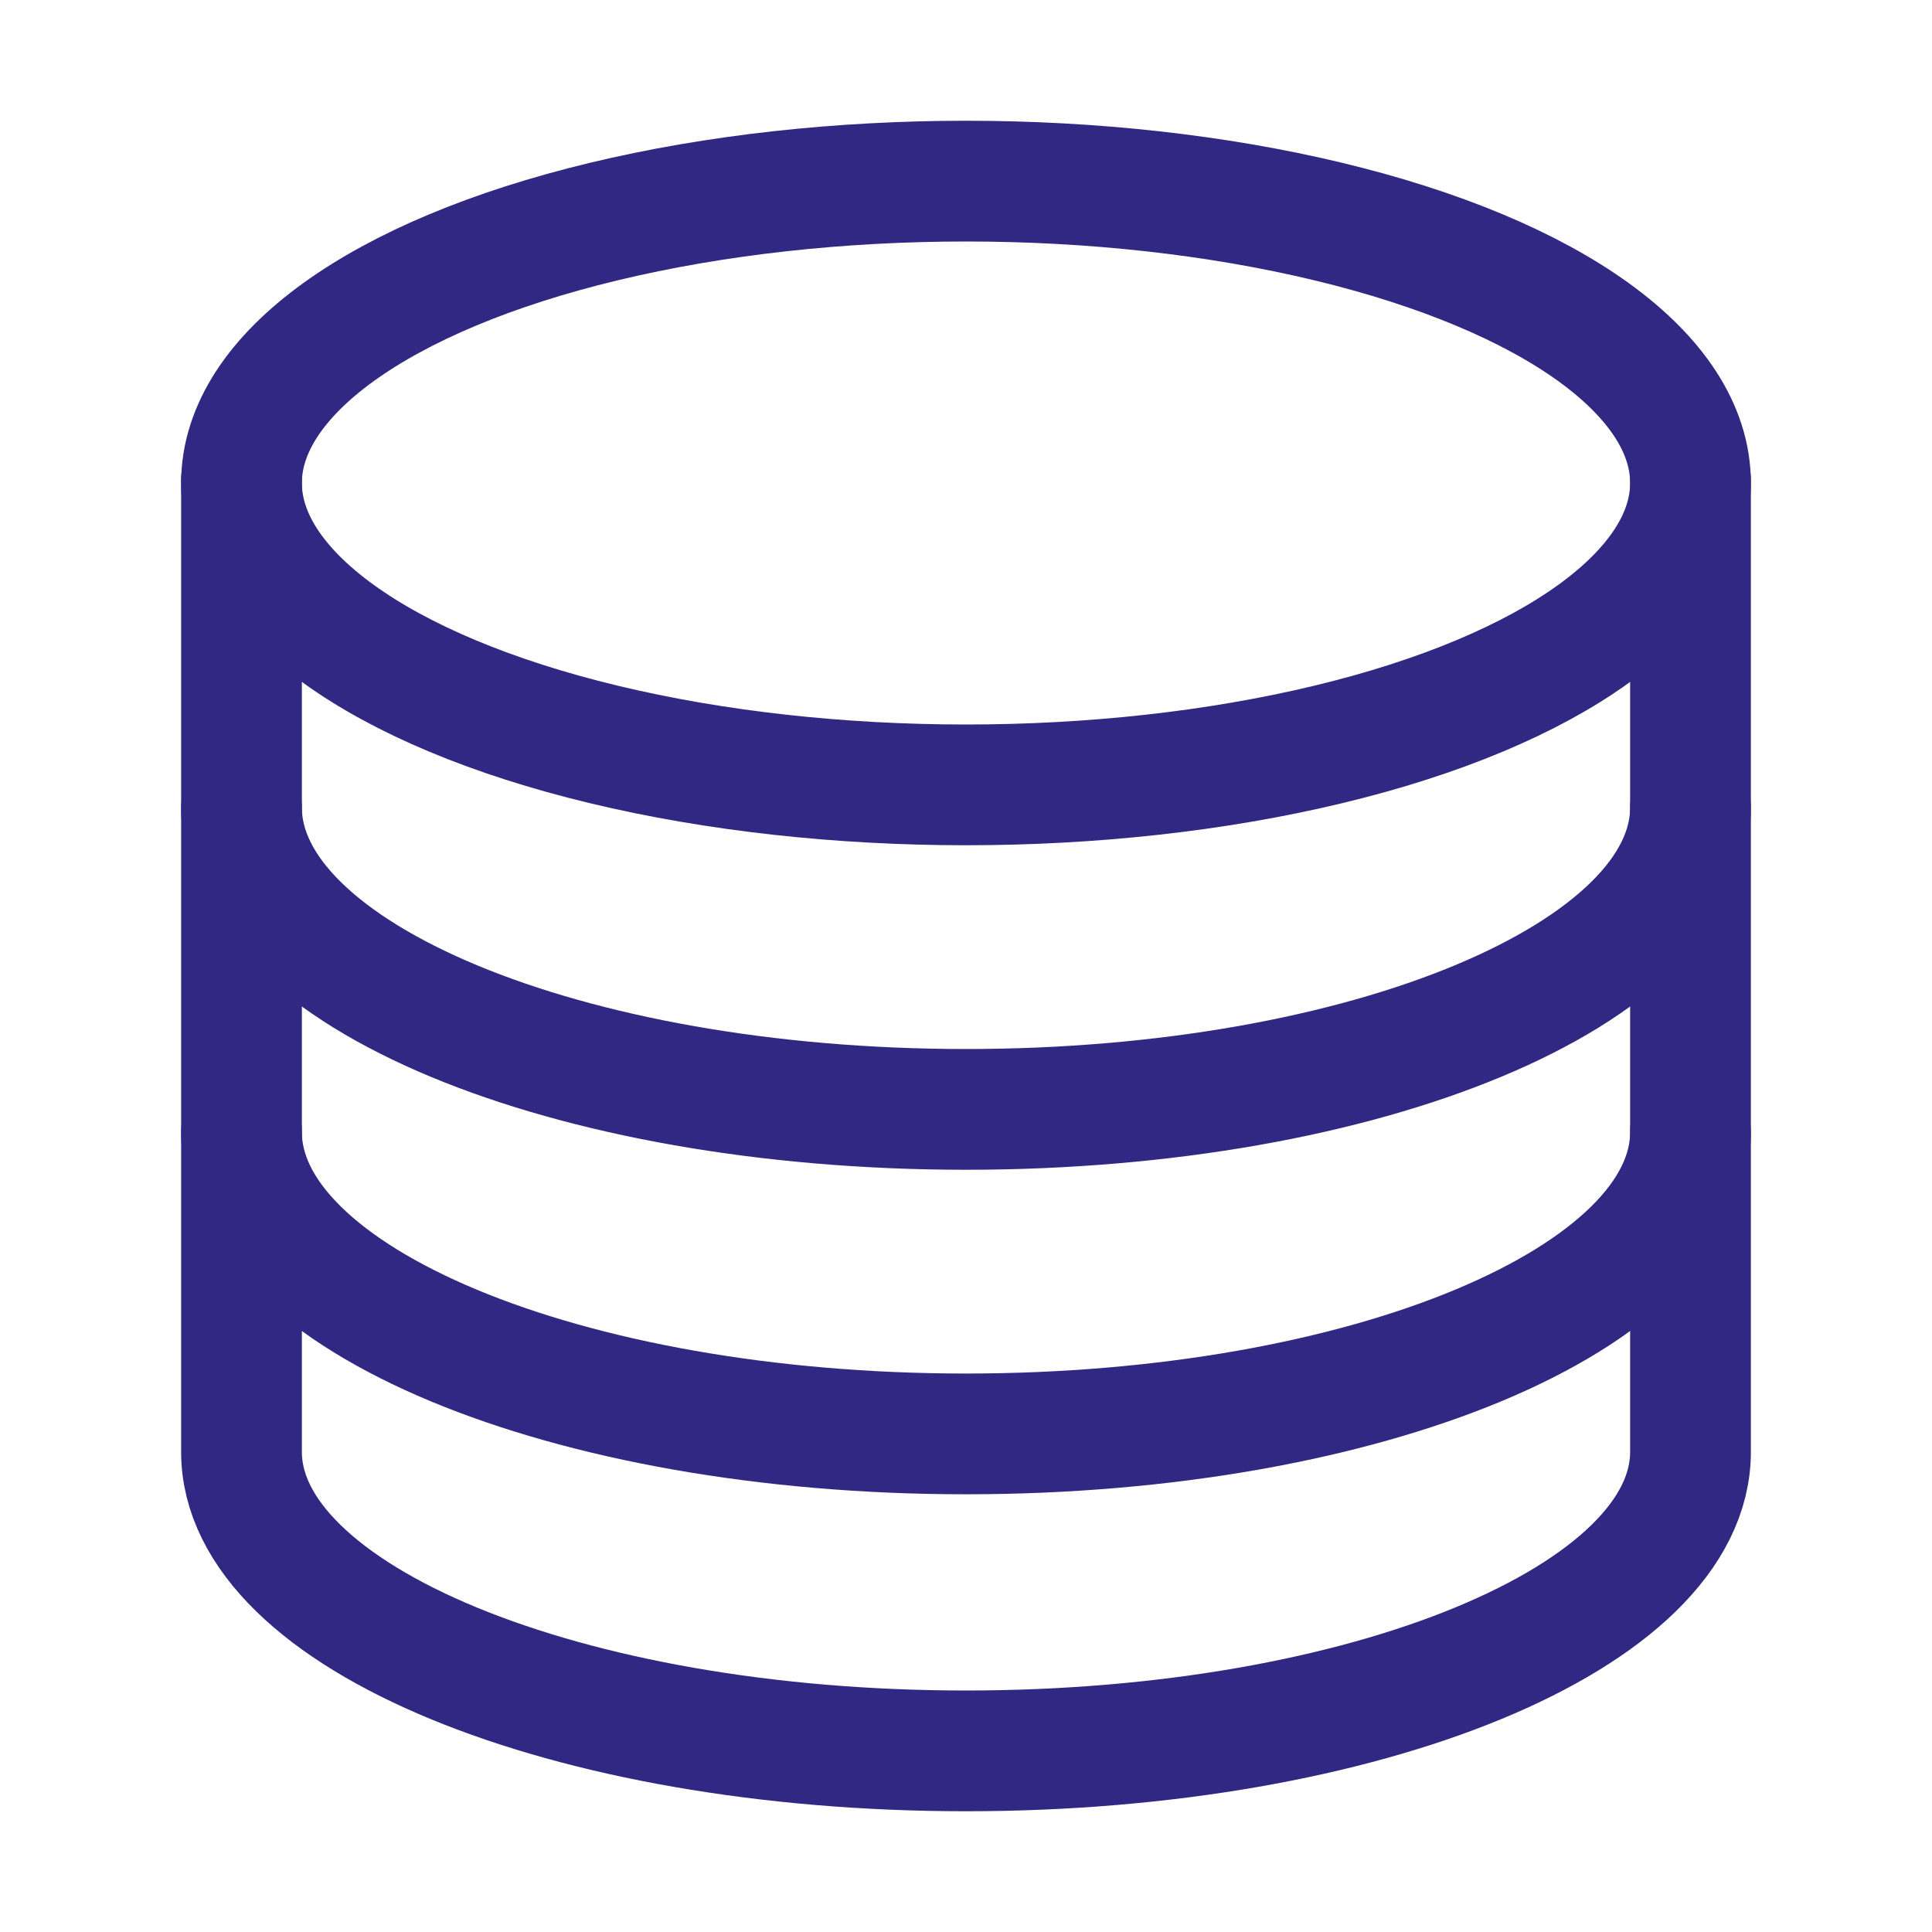 <svg xmlns="http://www.w3.org/2000/svg" viewBox="0 0 512 512"><ellipse cx="256" cy="128" rx="192" ry="80" fill="none" stroke="#312883" stroke-linecap="round" stroke-miterlimit="10" stroke-width="32px" class="stroke-000000"></ellipse><path d="M448 214c0 44.18-86 80-192 80S64 258.18 64 214M448 300c0 44.18-86 80-192 80S64 344.18 64 300" fill="none" stroke="#312883" stroke-linecap="round" stroke-miterlimit="10" stroke-width="32px" class="stroke-000000"></path><path d="M64 127.24v257.52C64 428.52 150 464 256 464s192-35.48 192-79.24V127.24" fill="none" stroke="#312883" stroke-linecap="round" stroke-miterlimit="10" stroke-width="32px" class="stroke-000000"></path></svg>